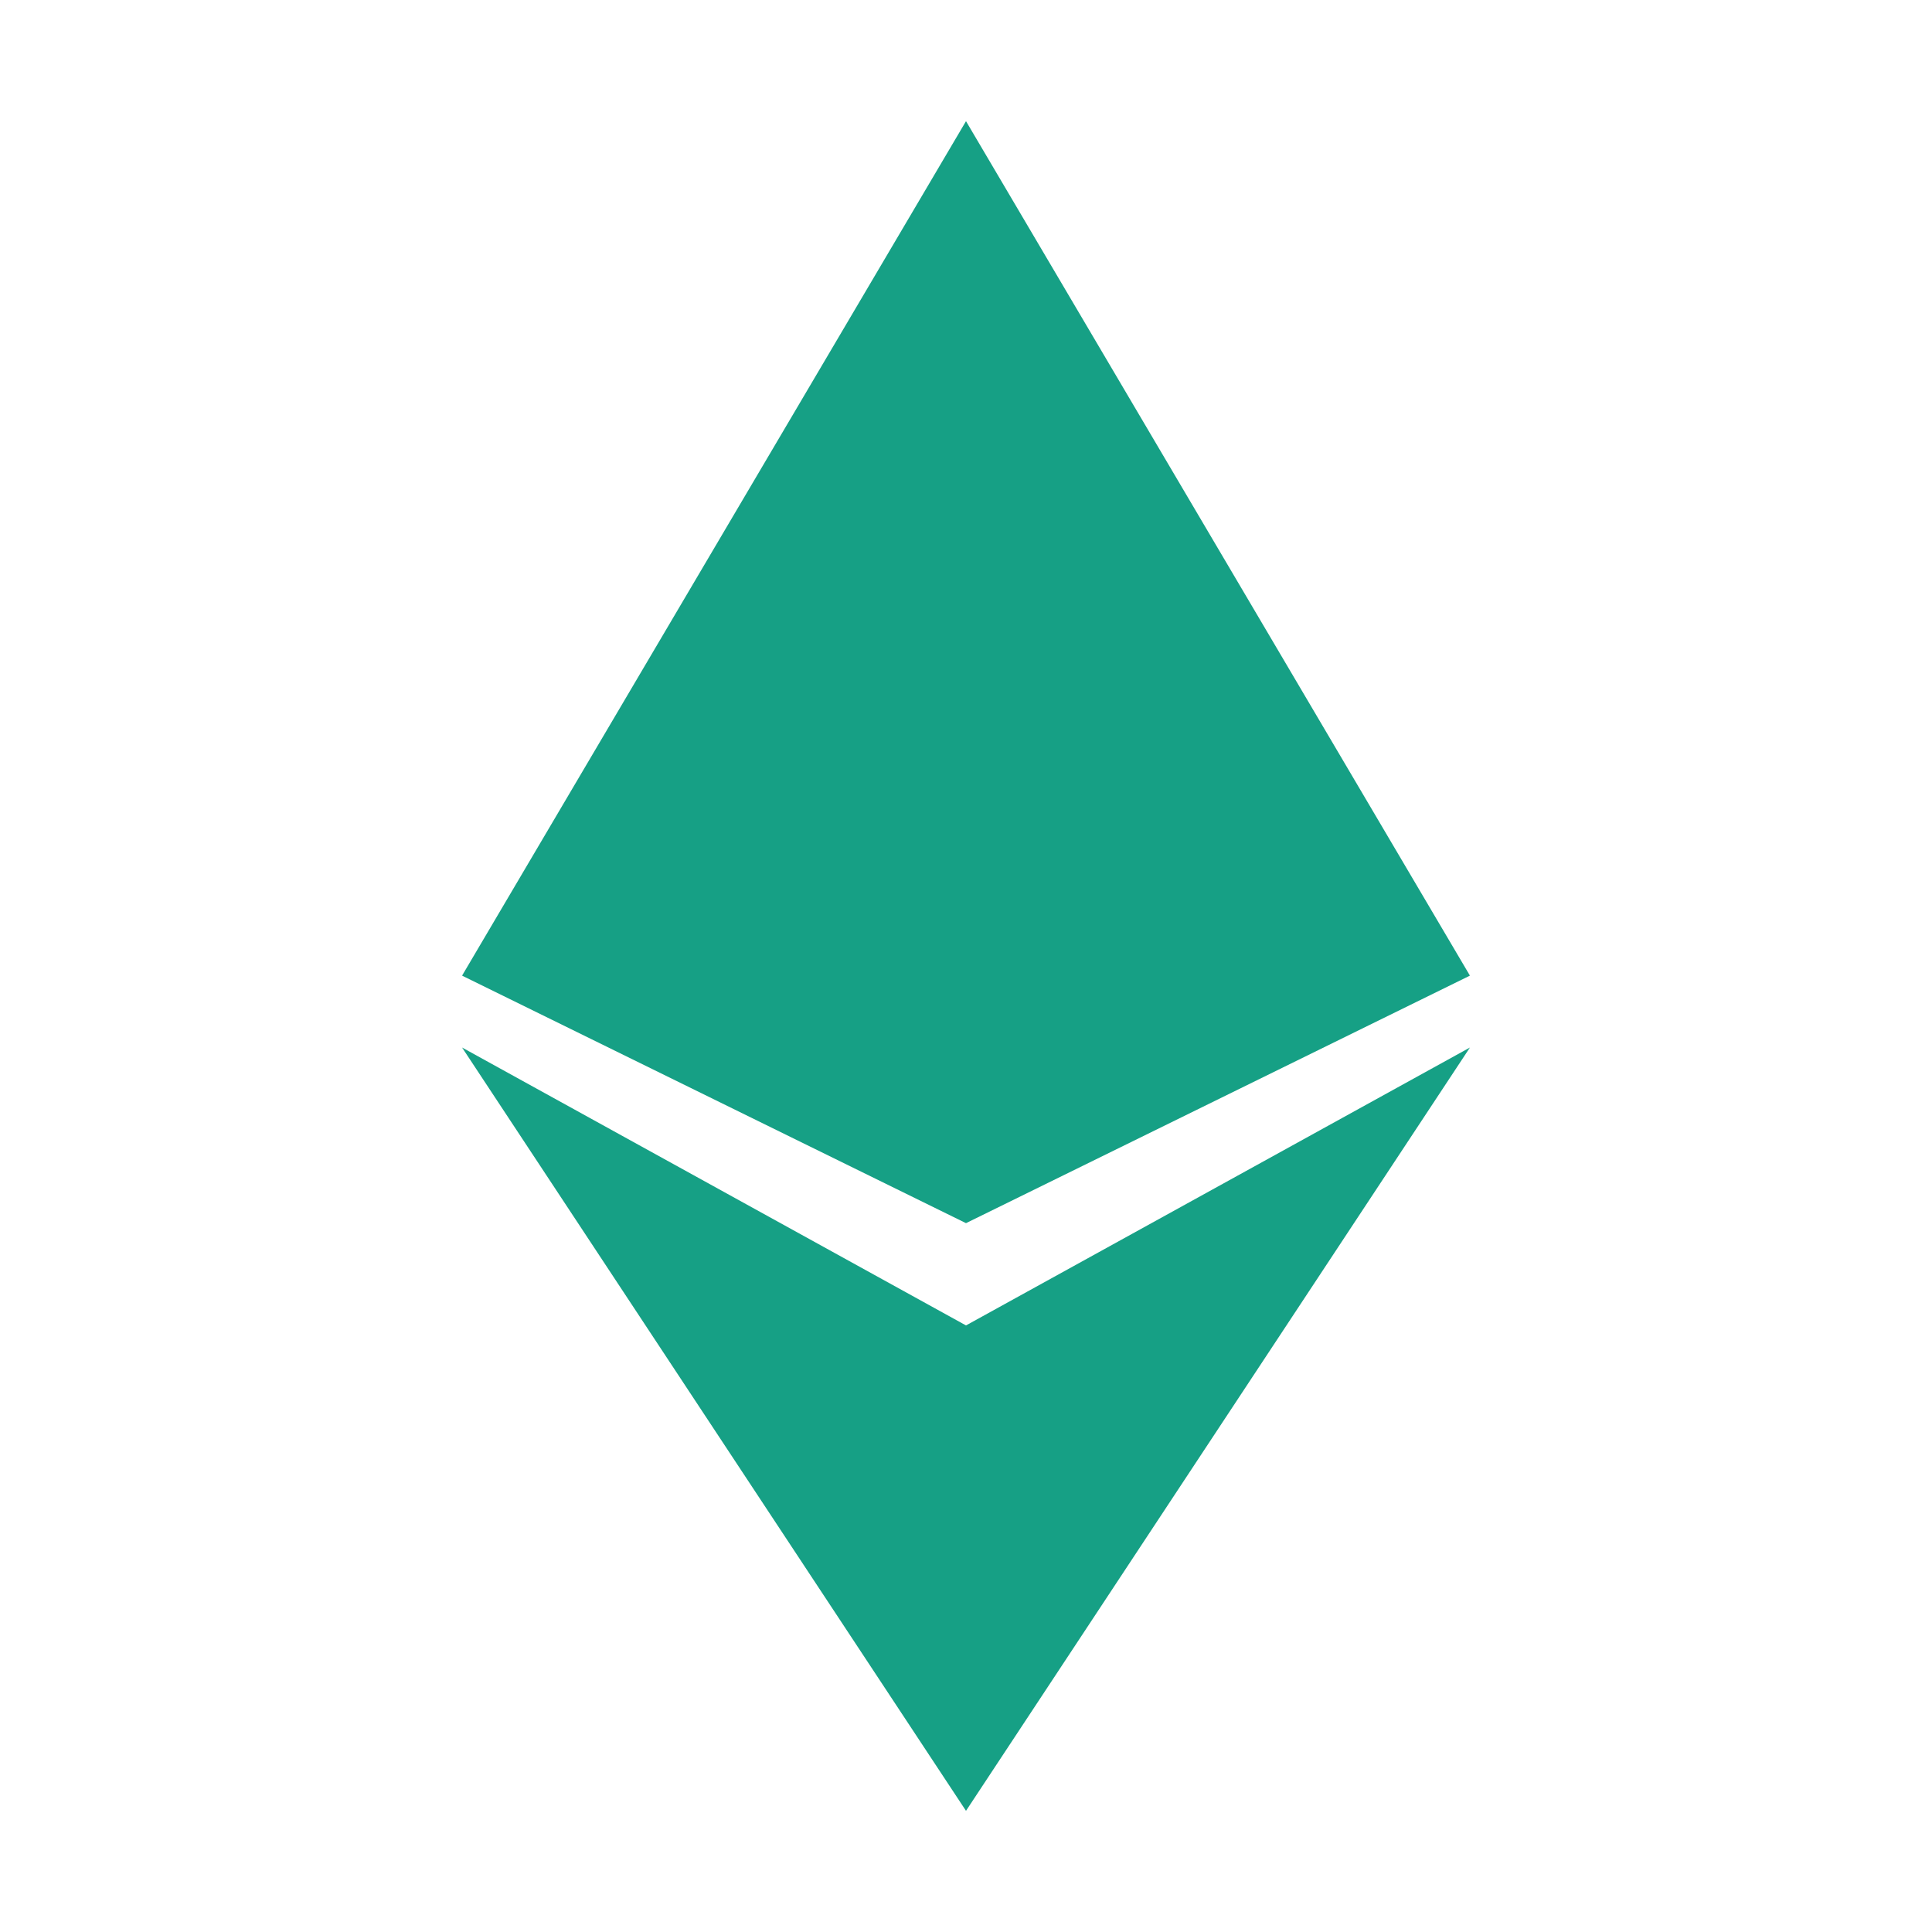 <?xml version="1.0" standalone="no"?><!DOCTYPE svg PUBLIC "-//W3C//DTD SVG 1.1//EN" "http://www.w3.org/Graphics/SVG/1.1/DTD/svg11.dtd"><svg t="1678846171274" class="icon" viewBox="0 0 1024 1024" version="1.1" xmlns="http://www.w3.org/2000/svg" p-id="2826" width="38" height="38" xmlns:xlink="http://www.w3.org/1999/xlink"><path d="M512 64.223v369.743l-267.095 83.14L512 64.223zM512 64.223v369.743l267.095 83.14L512 64.223zM512 959.777V702.502L244.905 555.207 512 959.777zM512 959.777V702.502l267.095-147.295L512 959.777z" fill="#16a085" p-id="2827"></path><path d="M244.905 517.106L512 392.986v255.311L244.905 517.106zM779.095 517.106L512 392.986v255.311l267.095-131.191z" fill="#16a085" p-id="2828"></path></svg>